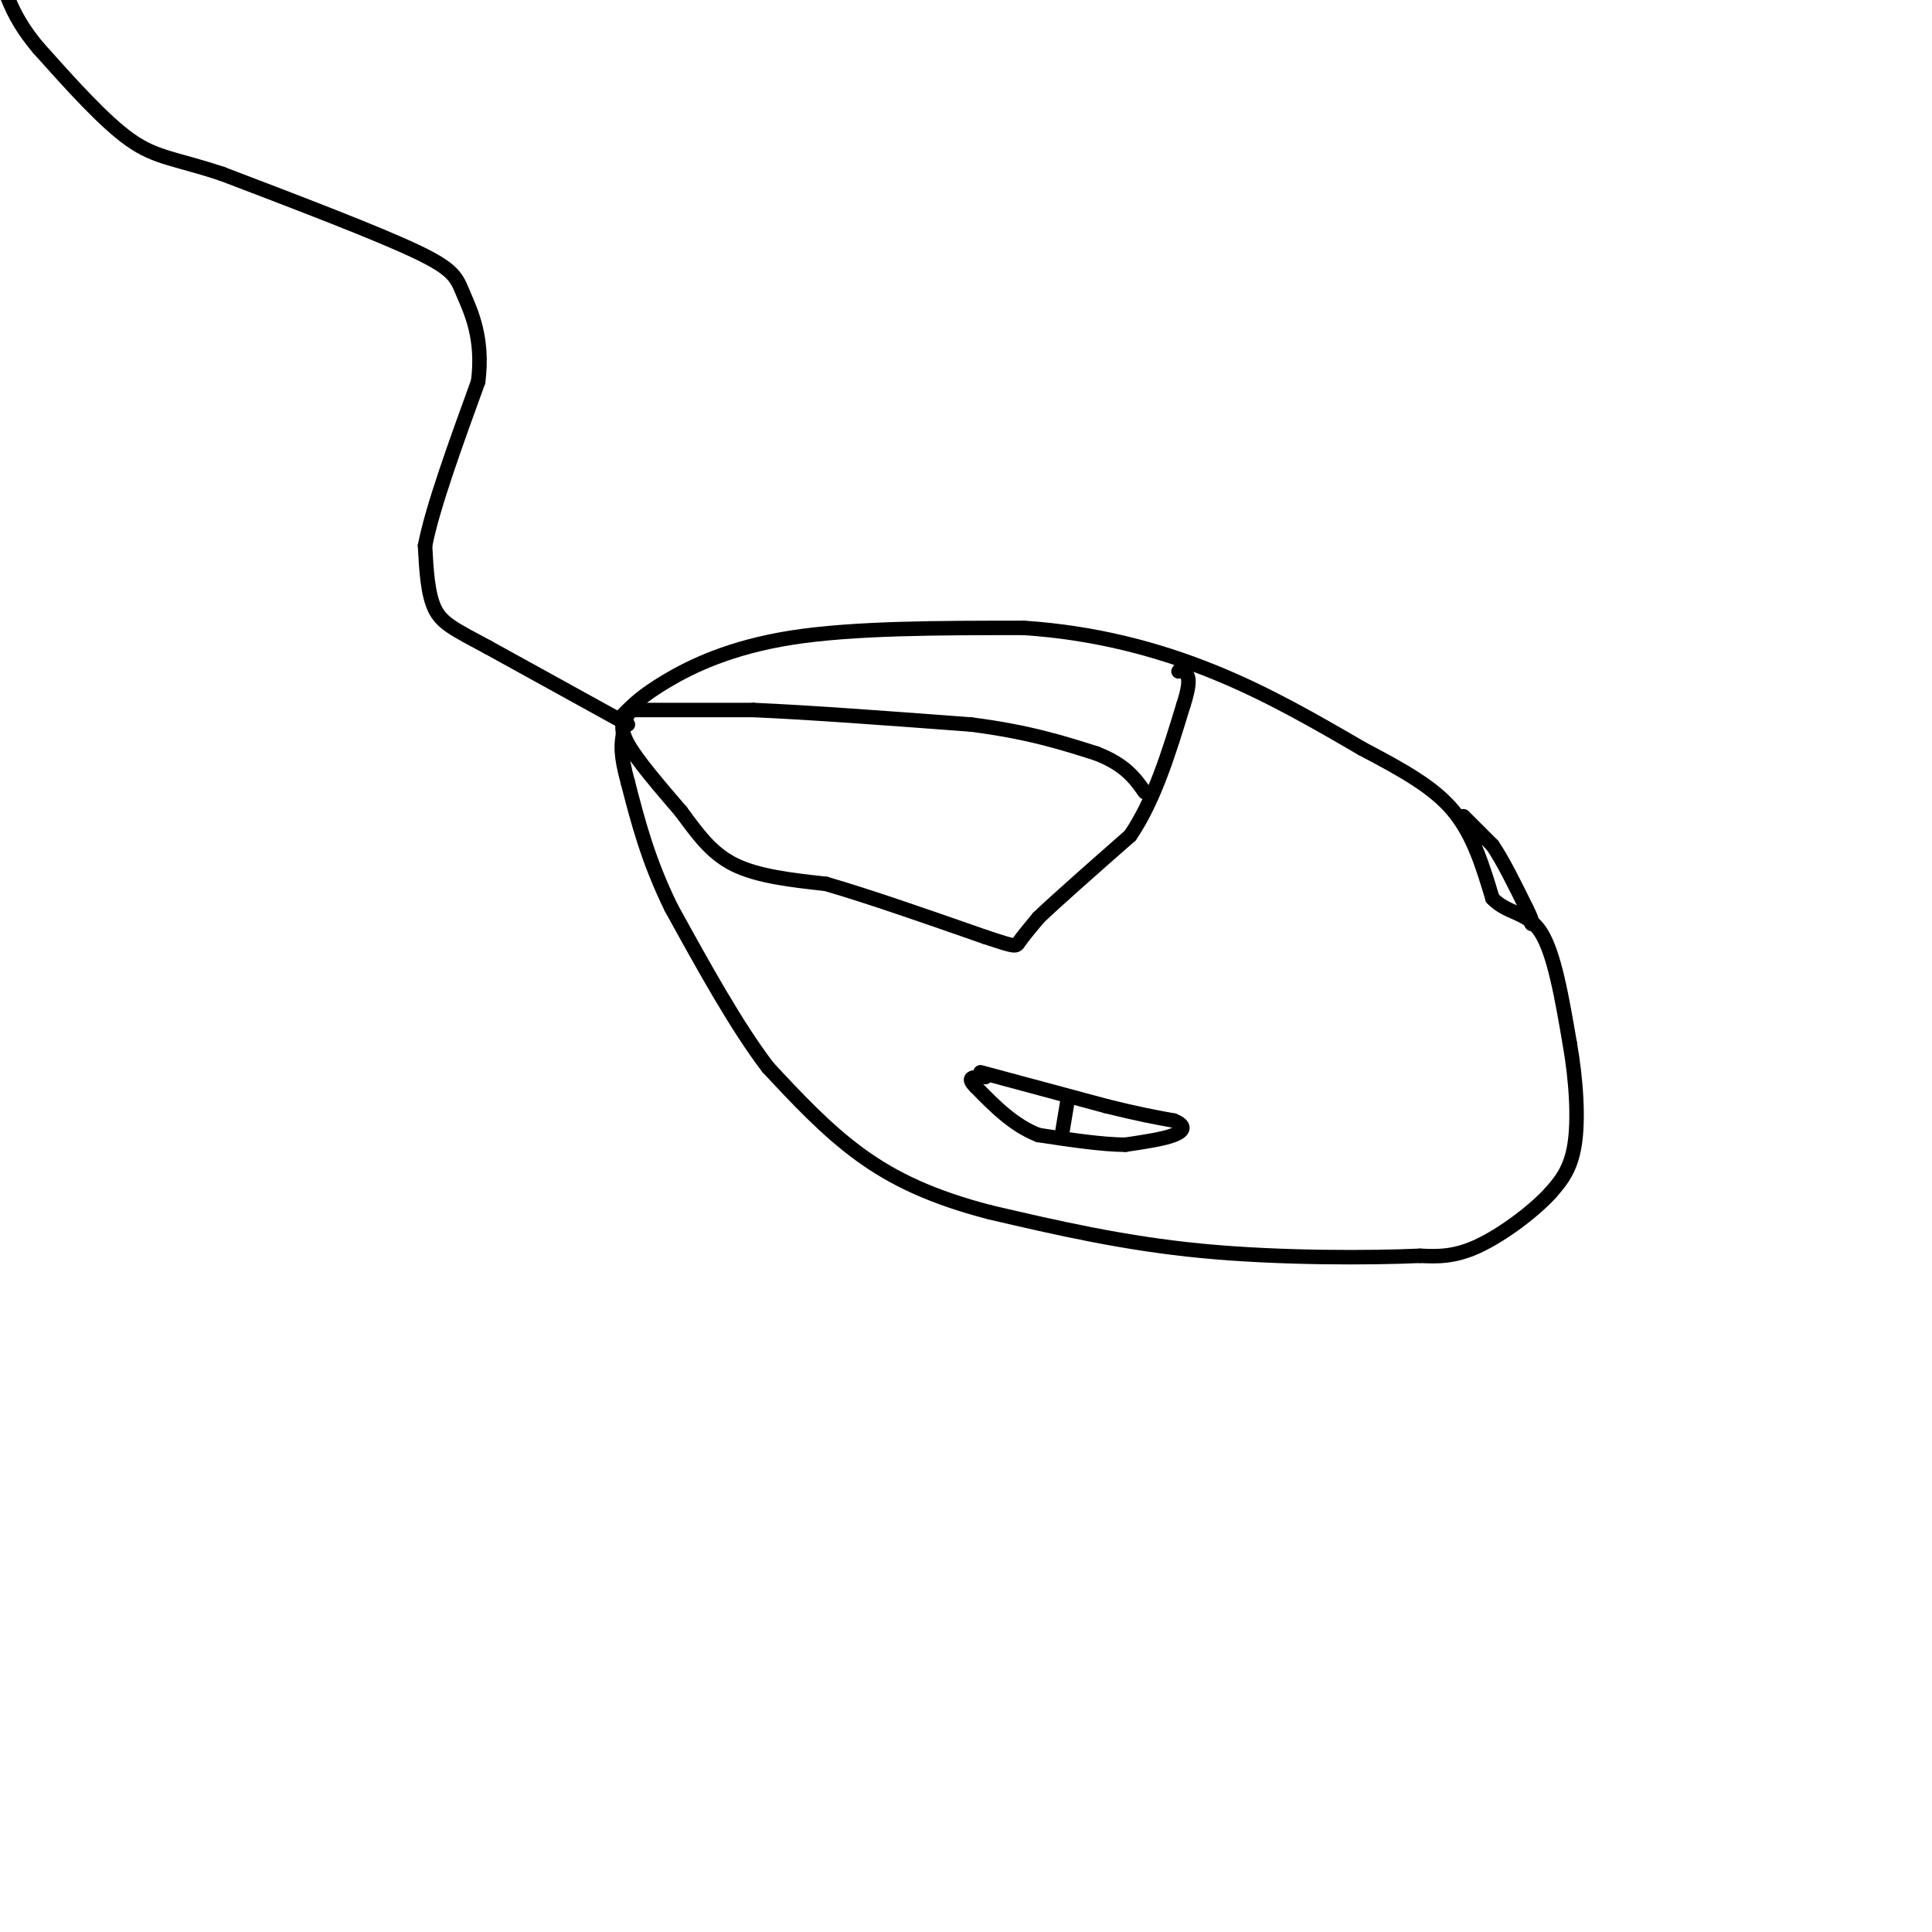 <svg viewBox='0 0 400 400' version='1.1' xmlns='http://www.w3.org/2000/svg' xmlns:xlink='http://www.w3.org/1999/xlink'><g fill='none' stroke='#000000' stroke-width='3' stroke-linecap='round' stroke-linejoin='round'><path d='M129,148c1.978,-2.000 3.956,-4.000 9,-7c5.044,-3.000 13.156,-7.000 26,-9c12.844,-2.000 30.422,-2.000 48,-2'/><path d='M212,130c14.756,0.978 27.644,4.422 39,9c11.356,4.578 21.178,10.289 31,16'/><path d='M282,155c8.689,4.578 14.911,8.022 19,13c4.089,4.978 6.044,11.489 8,18'/><path d='M309,186c3.200,3.333 7.200,2.667 10,7c2.800,4.333 4.400,13.667 6,23'/><path d='M325,216c1.378,7.800 1.822,15.800 1,21c-0.822,5.200 -2.911,7.600 -5,10'/><path d='M321,247c-3.578,3.911 -10.022,8.689 -15,11c-4.978,2.311 -8.489,2.156 -12,2'/><path d='M294,260c-9.911,0.444 -28.689,0.556 -45,-1c-16.311,-1.556 -30.156,-4.778 -44,-8'/><path d='M205,251c-12.000,-3.111 -20.000,-6.889 -27,-12c-7.000,-5.111 -13.000,-11.556 -19,-18'/><path d='M159,221c-6.500,-8.500 -13.250,-20.750 -20,-33'/><path d='M139,188c-4.833,-9.833 -6.917,-17.917 -9,-26'/><path d='M130,162c-1.667,-6.000 -1.333,-8.000 -1,-10'/><path d='M129,152c-0.167,-2.000 -0.083,-2.000 0,-2'/><path d='M130,148c-0.917,1.333 -1.833,2.667 0,6c1.833,3.333 6.417,8.667 11,14'/><path d='M141,168c3.311,4.444 6.089,8.556 11,11c4.911,2.444 11.956,3.222 19,4'/><path d='M171,183c8.667,2.500 20.833,6.750 33,11'/><path d='M204,194c6.511,2.156 6.289,2.044 7,1c0.711,-1.044 2.356,-3.022 4,-5'/><path d='M215,190c3.833,-3.667 11.417,-10.333 19,-17'/><path d='M234,173c5.000,-7.333 8.000,-17.167 11,-27'/><path d='M245,146c1.833,-5.667 0.917,-6.333 0,-7'/><path d='M245,139c-0.167,-1.167 -0.583,-0.583 -1,0'/><path d='M131,147c0.000,0.000 25.000,0.000 25,0'/><path d='M156,147c11.667,0.500 28.333,1.750 45,3'/><path d='M201,150c11.833,1.500 18.917,3.750 26,6'/><path d='M227,156c6.000,2.333 8.000,5.167 10,8'/><path d='M130,150c0.000,0.000 -29.000,-16.000 -29,-16'/><path d='M101,134c-6.867,-3.689 -9.533,-4.911 -11,-8c-1.467,-3.089 -1.733,-8.044 -2,-13'/><path d='M88,113c1.500,-7.833 6.250,-20.917 11,-34'/><path d='M99,79c1.143,-8.988 -1.500,-14.458 -3,-18c-1.500,-3.542 -1.857,-5.155 -10,-9c-8.143,-3.845 -24.071,-9.923 -40,-16'/><path d='M46,36c-9.600,-3.200 -13.600,-3.200 -19,-7c-5.400,-3.800 -12.200,-11.400 -19,-19'/><path d='M8,10c-4.333,-5.167 -5.667,-8.583 -7,-12'/><path d='M303,169c0.000,0.000 6.000,6.000 6,6'/><path d='M309,175c2.167,3.167 4.583,8.083 7,13'/><path d='M316,188c1.333,2.667 1.167,2.833 1,3'/><path d='M317,191c0.167,0.500 0.083,0.250 0,0'/><path d='M203,222c0.000,0.000 26.000,7.000 26,7'/><path d='M229,229c6.667,1.667 10.333,2.333 14,3'/><path d='M243,232c2.622,1.044 2.178,2.156 0,3c-2.178,0.844 -6.089,1.422 -10,2'/><path d='M233,237c-4.667,0.000 -11.333,-1.000 -18,-2'/><path d='M215,235c-5.167,-2.000 -9.083,-6.000 -13,-10'/><path d='M202,225c-2.000,-2.000 -0.500,-2.000 1,-2'/><path d='M203,223c0.333,-0.333 0.667,-0.167 1,0'/><path d='M221,228c0.000,0.000 -1.000,6.000 -1,6'/></g>
</svg>